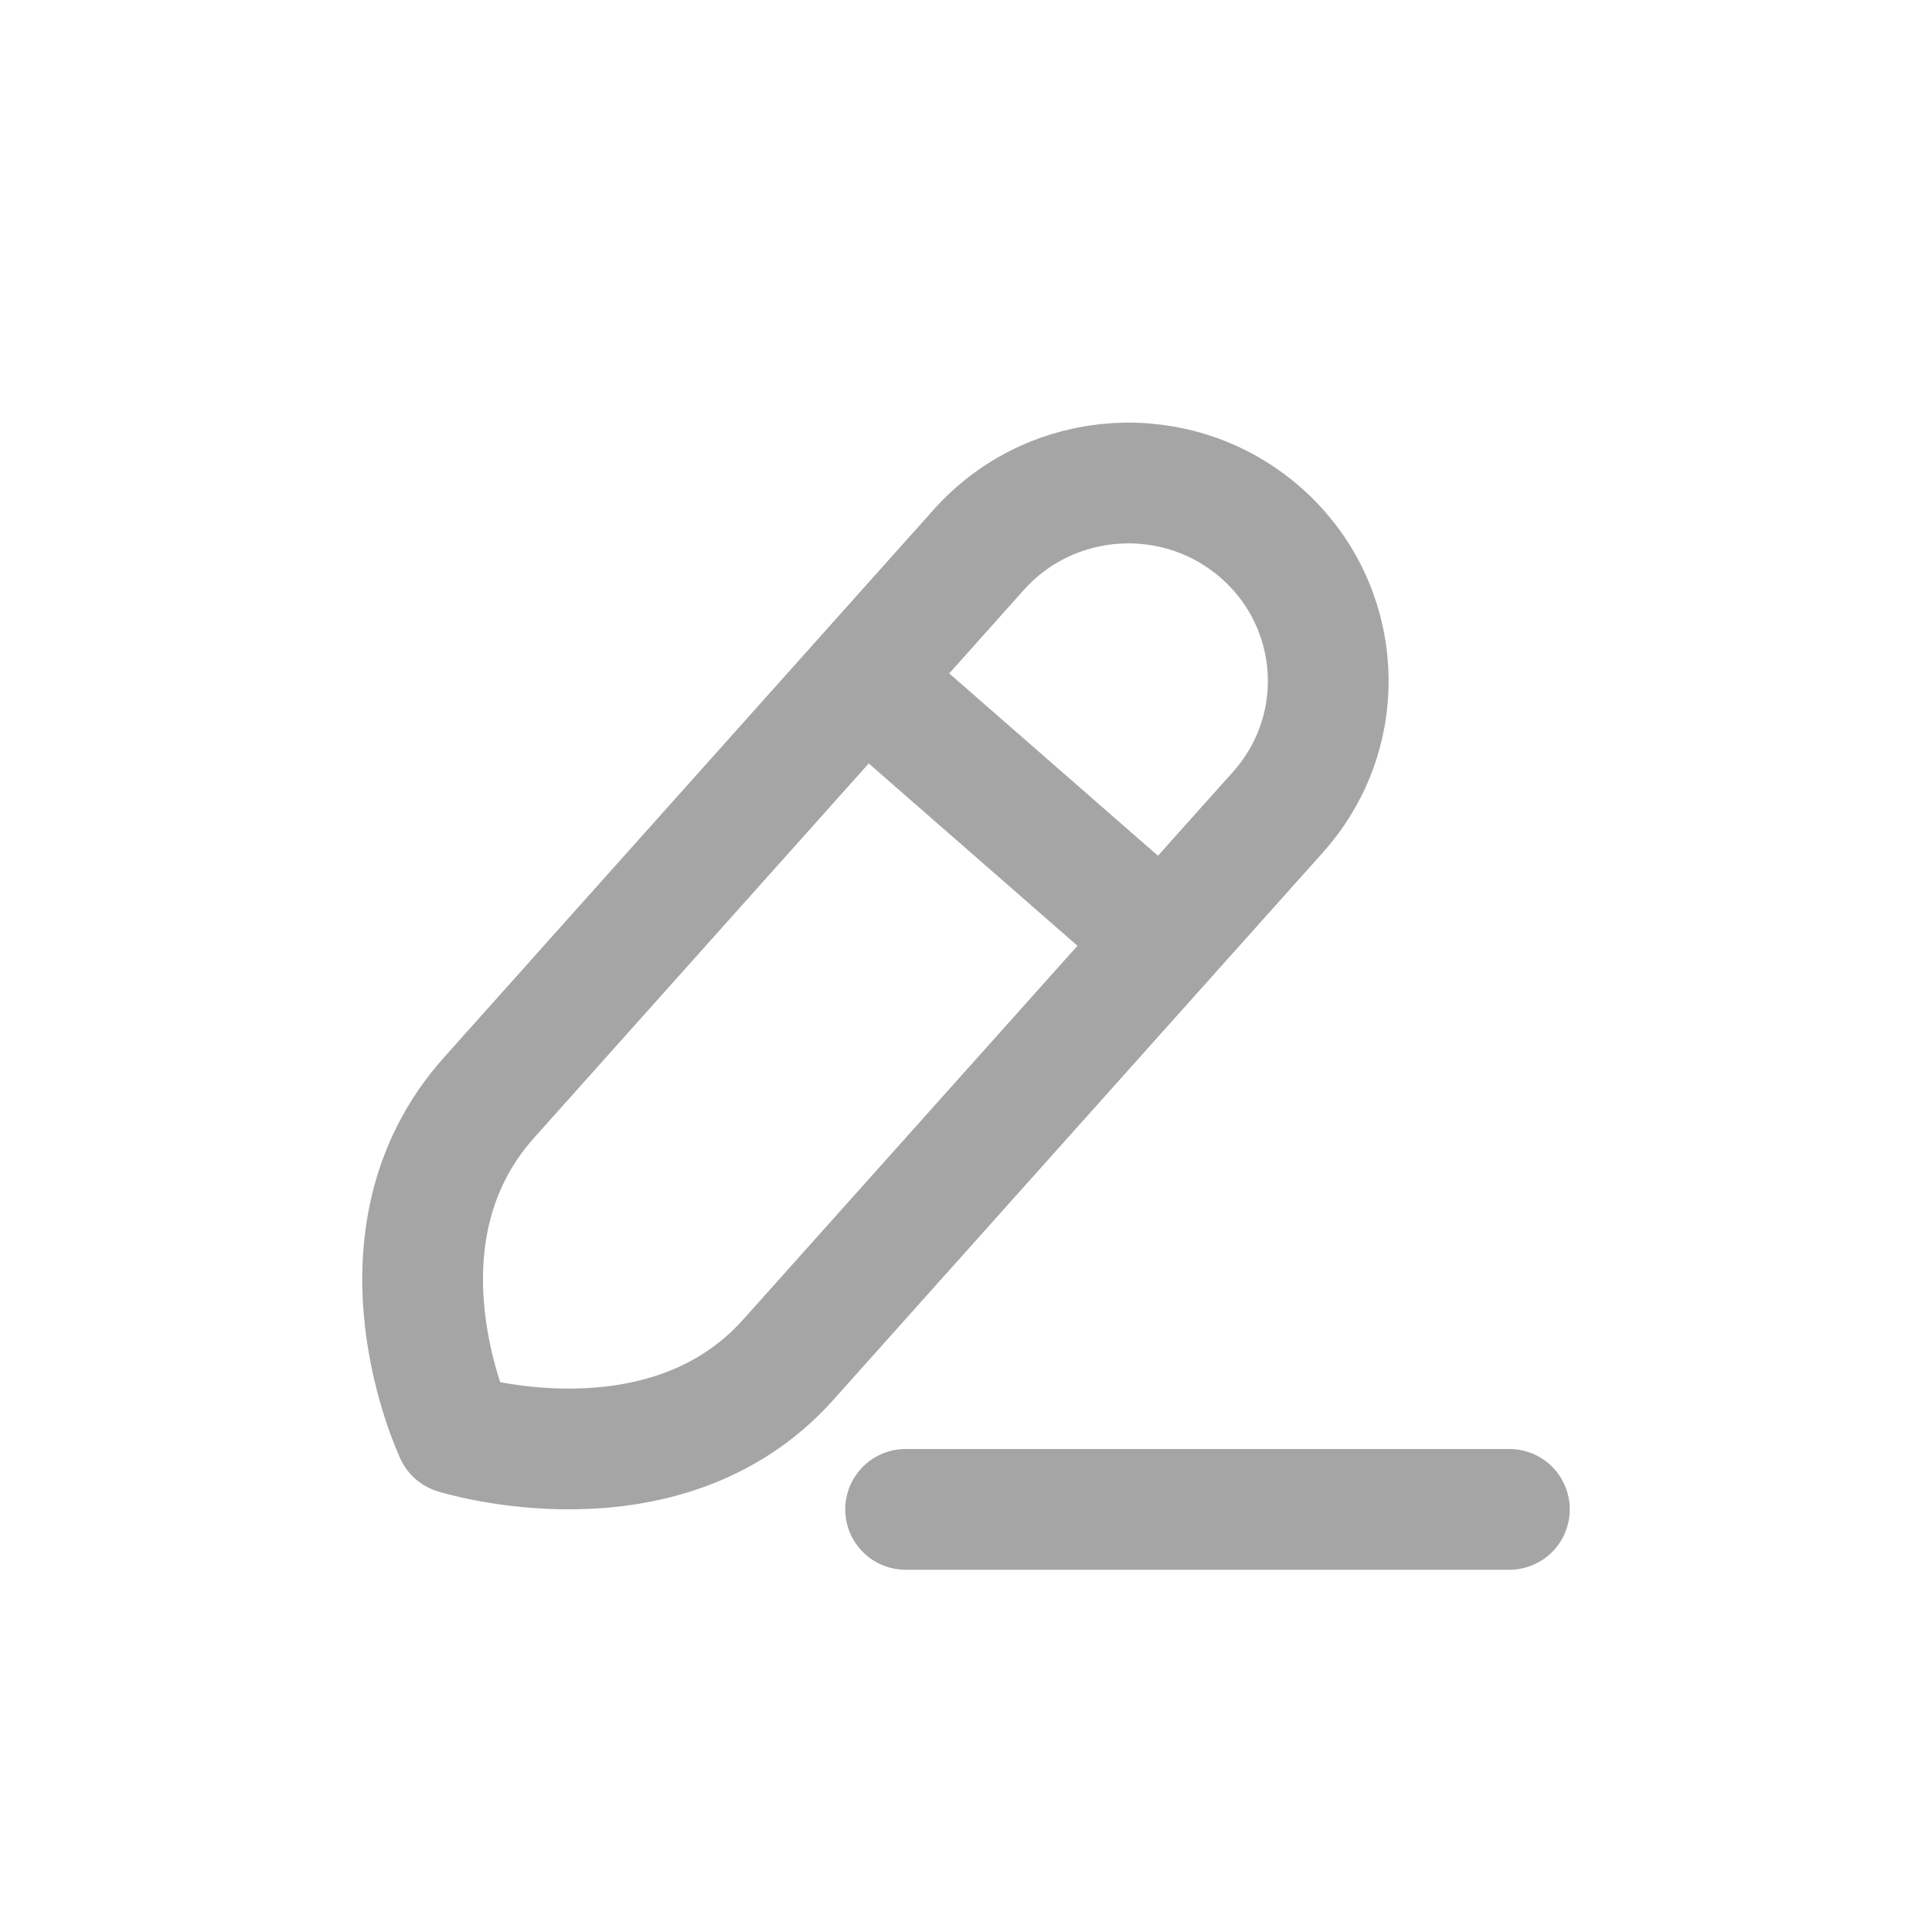 <svg width="24" height="24" viewBox="0 0 24 24" fill="none" xmlns="http://www.w3.org/2000/svg">
<g id="cci_icon_writer">
<path id="Vector" d="M11.25 18.75H18.75" stroke="#A5A5A5" stroke-width="1.5" stroke-linecap="round"/>
<path id="Vector_2" fill-rule="evenodd" clip-rule="evenodd" d="M15.663 6.618C14.637 5.718 13.068 5.812 12.159 6.829C12.159 6.829 7.642 11.881 6.075 13.635C4.507 15.388 5.656 17.809 5.656 17.809C5.656 17.809 8.245 18.621 9.79 16.893C11.336 15.165 15.876 10.088 15.876 10.088C16.785 9.071 16.689 7.518 15.663 6.618Z" stroke="#A5A5A5" stroke-width="1.5" stroke-linecap="round" stroke-linejoin="round"/>
<path id="Vector_3" d="M10.77 8.469L14.193 11.459" stroke="#A5A5A5" stroke-width="1.5" stroke-linecap="round" stroke-linejoin="round"/>
</g>
</svg>

